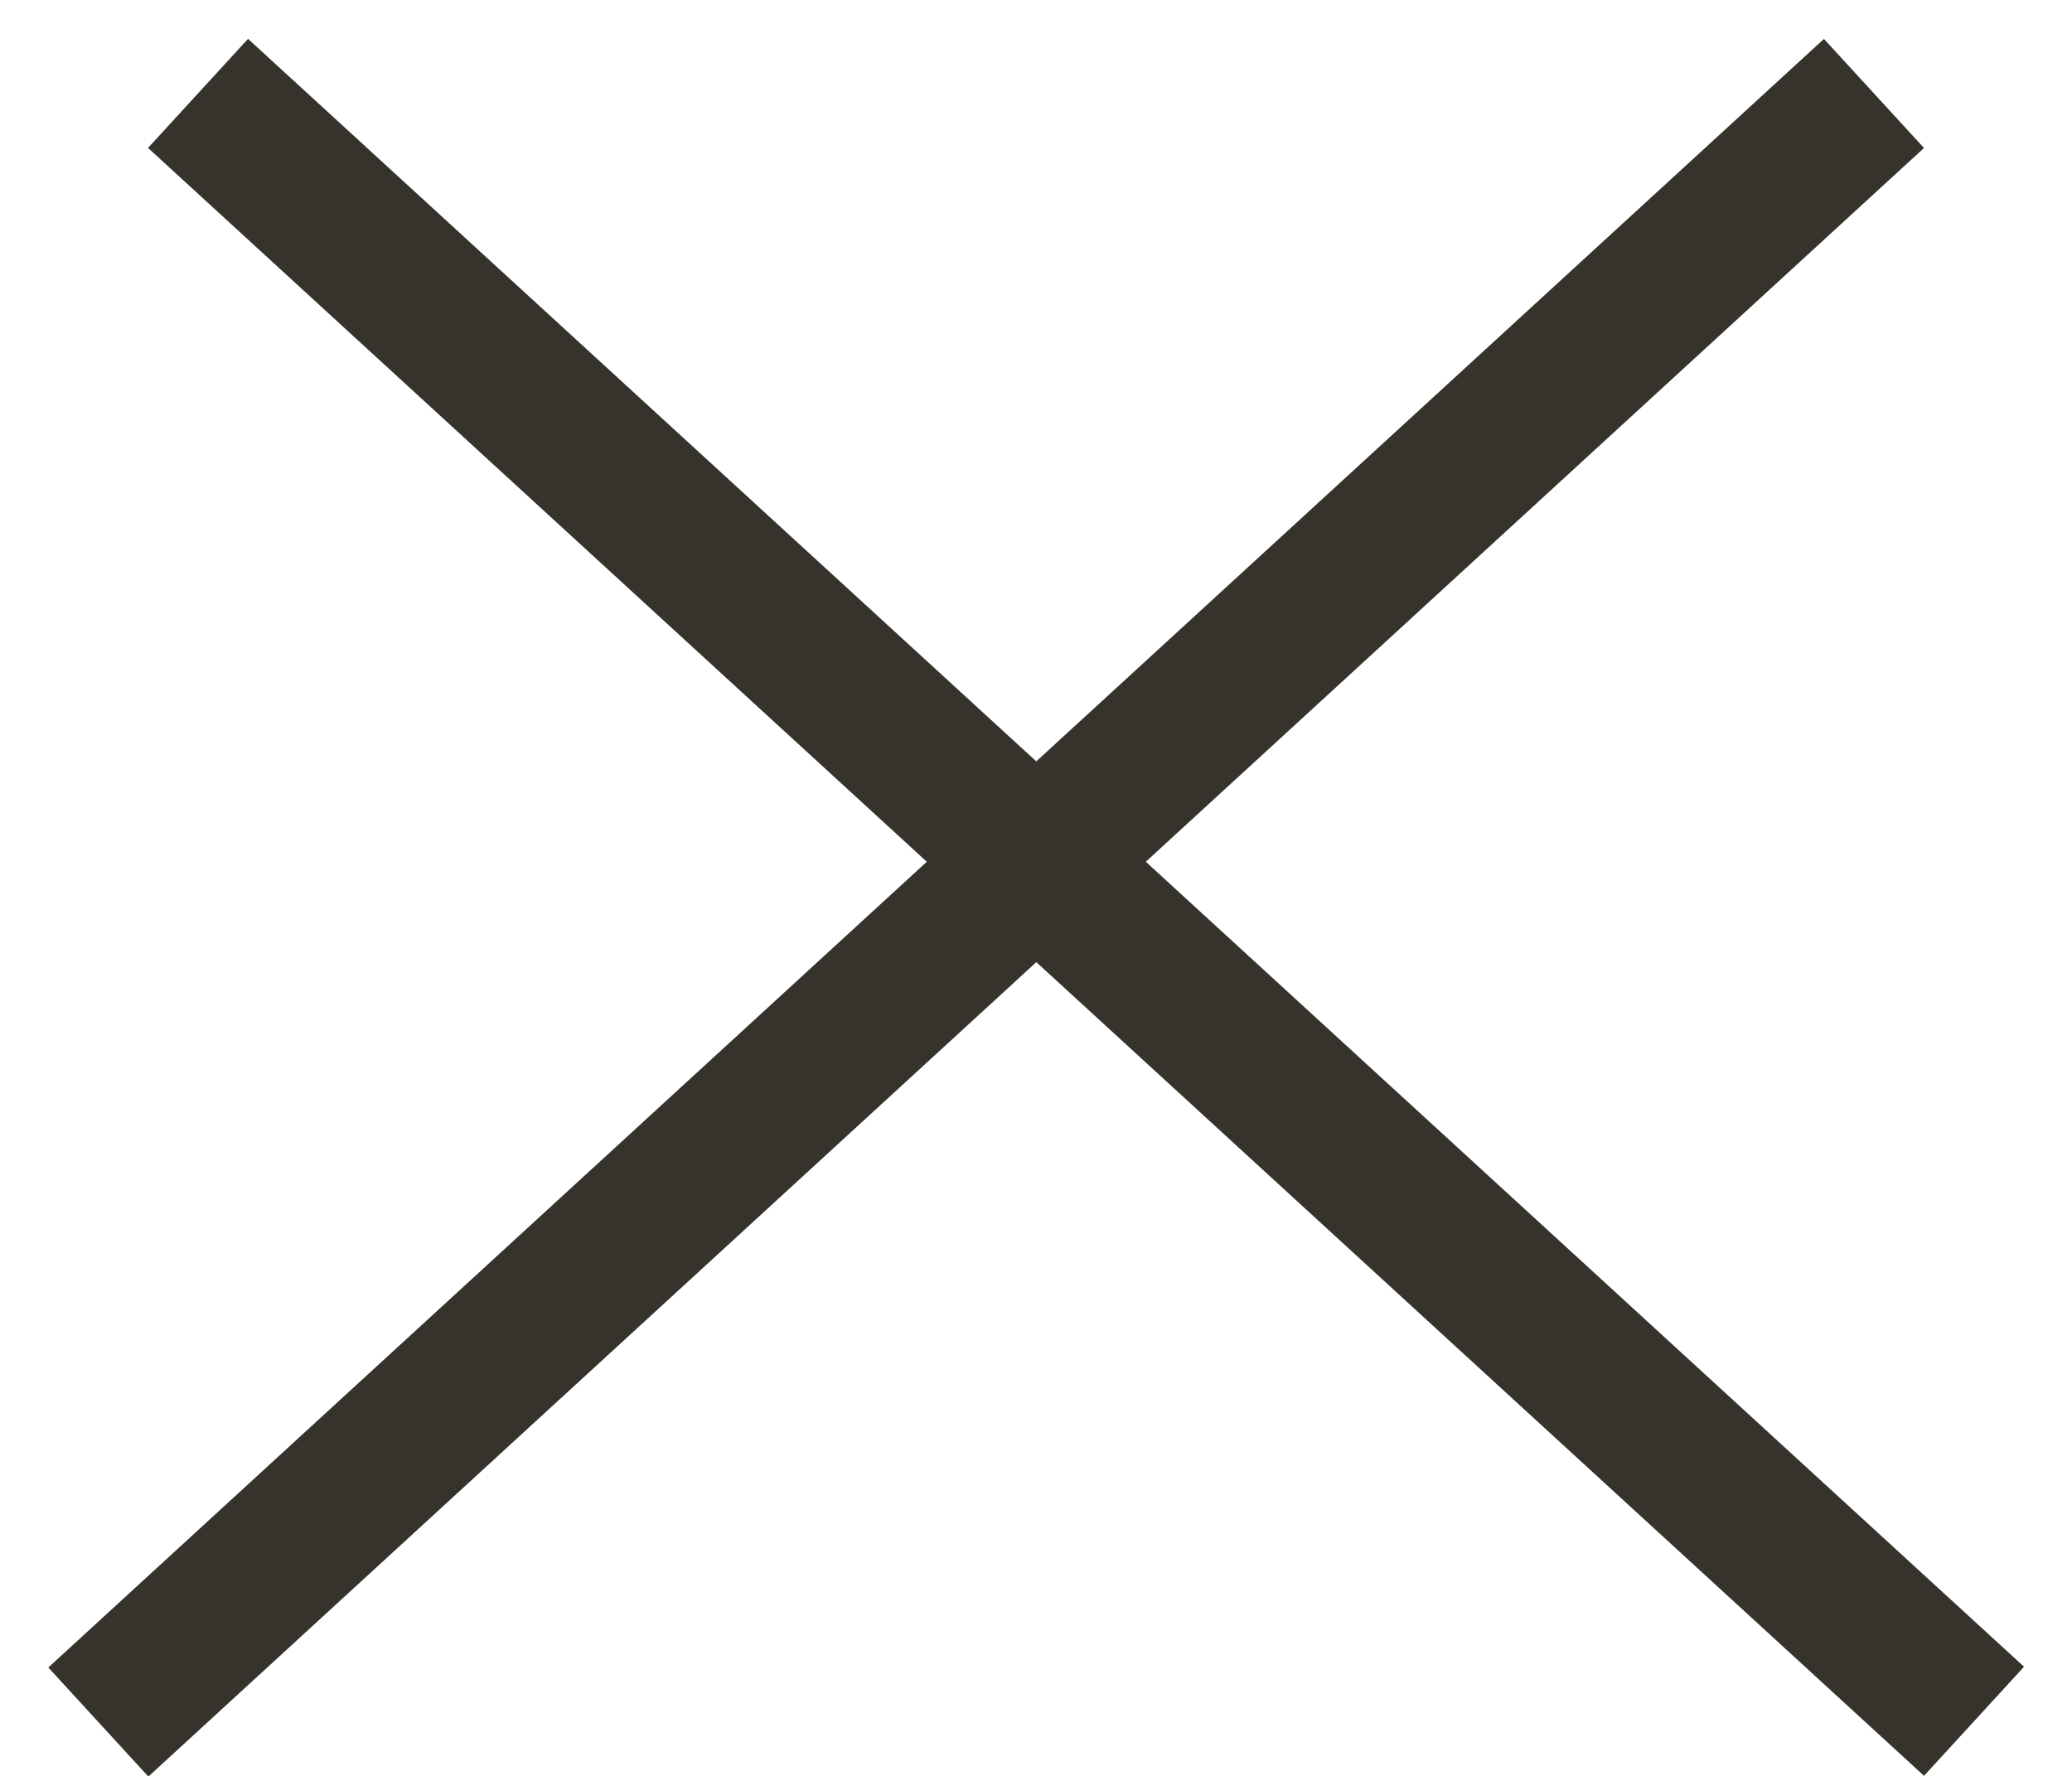 <svg width="14" height="12" viewBox="0 0 14 12" fill="none" xmlns="http://www.w3.org/2000/svg">
<line x1="1.338" y1="0.631" x2="13.338" y2="11.631" stroke="#35332C"/>
<line y1="-0.5" x2="16.279" y2="-0.5" transform="matrix(-0.737 0.676 0.676 0.737 13 1)" stroke="#35332C"/>
</svg>
